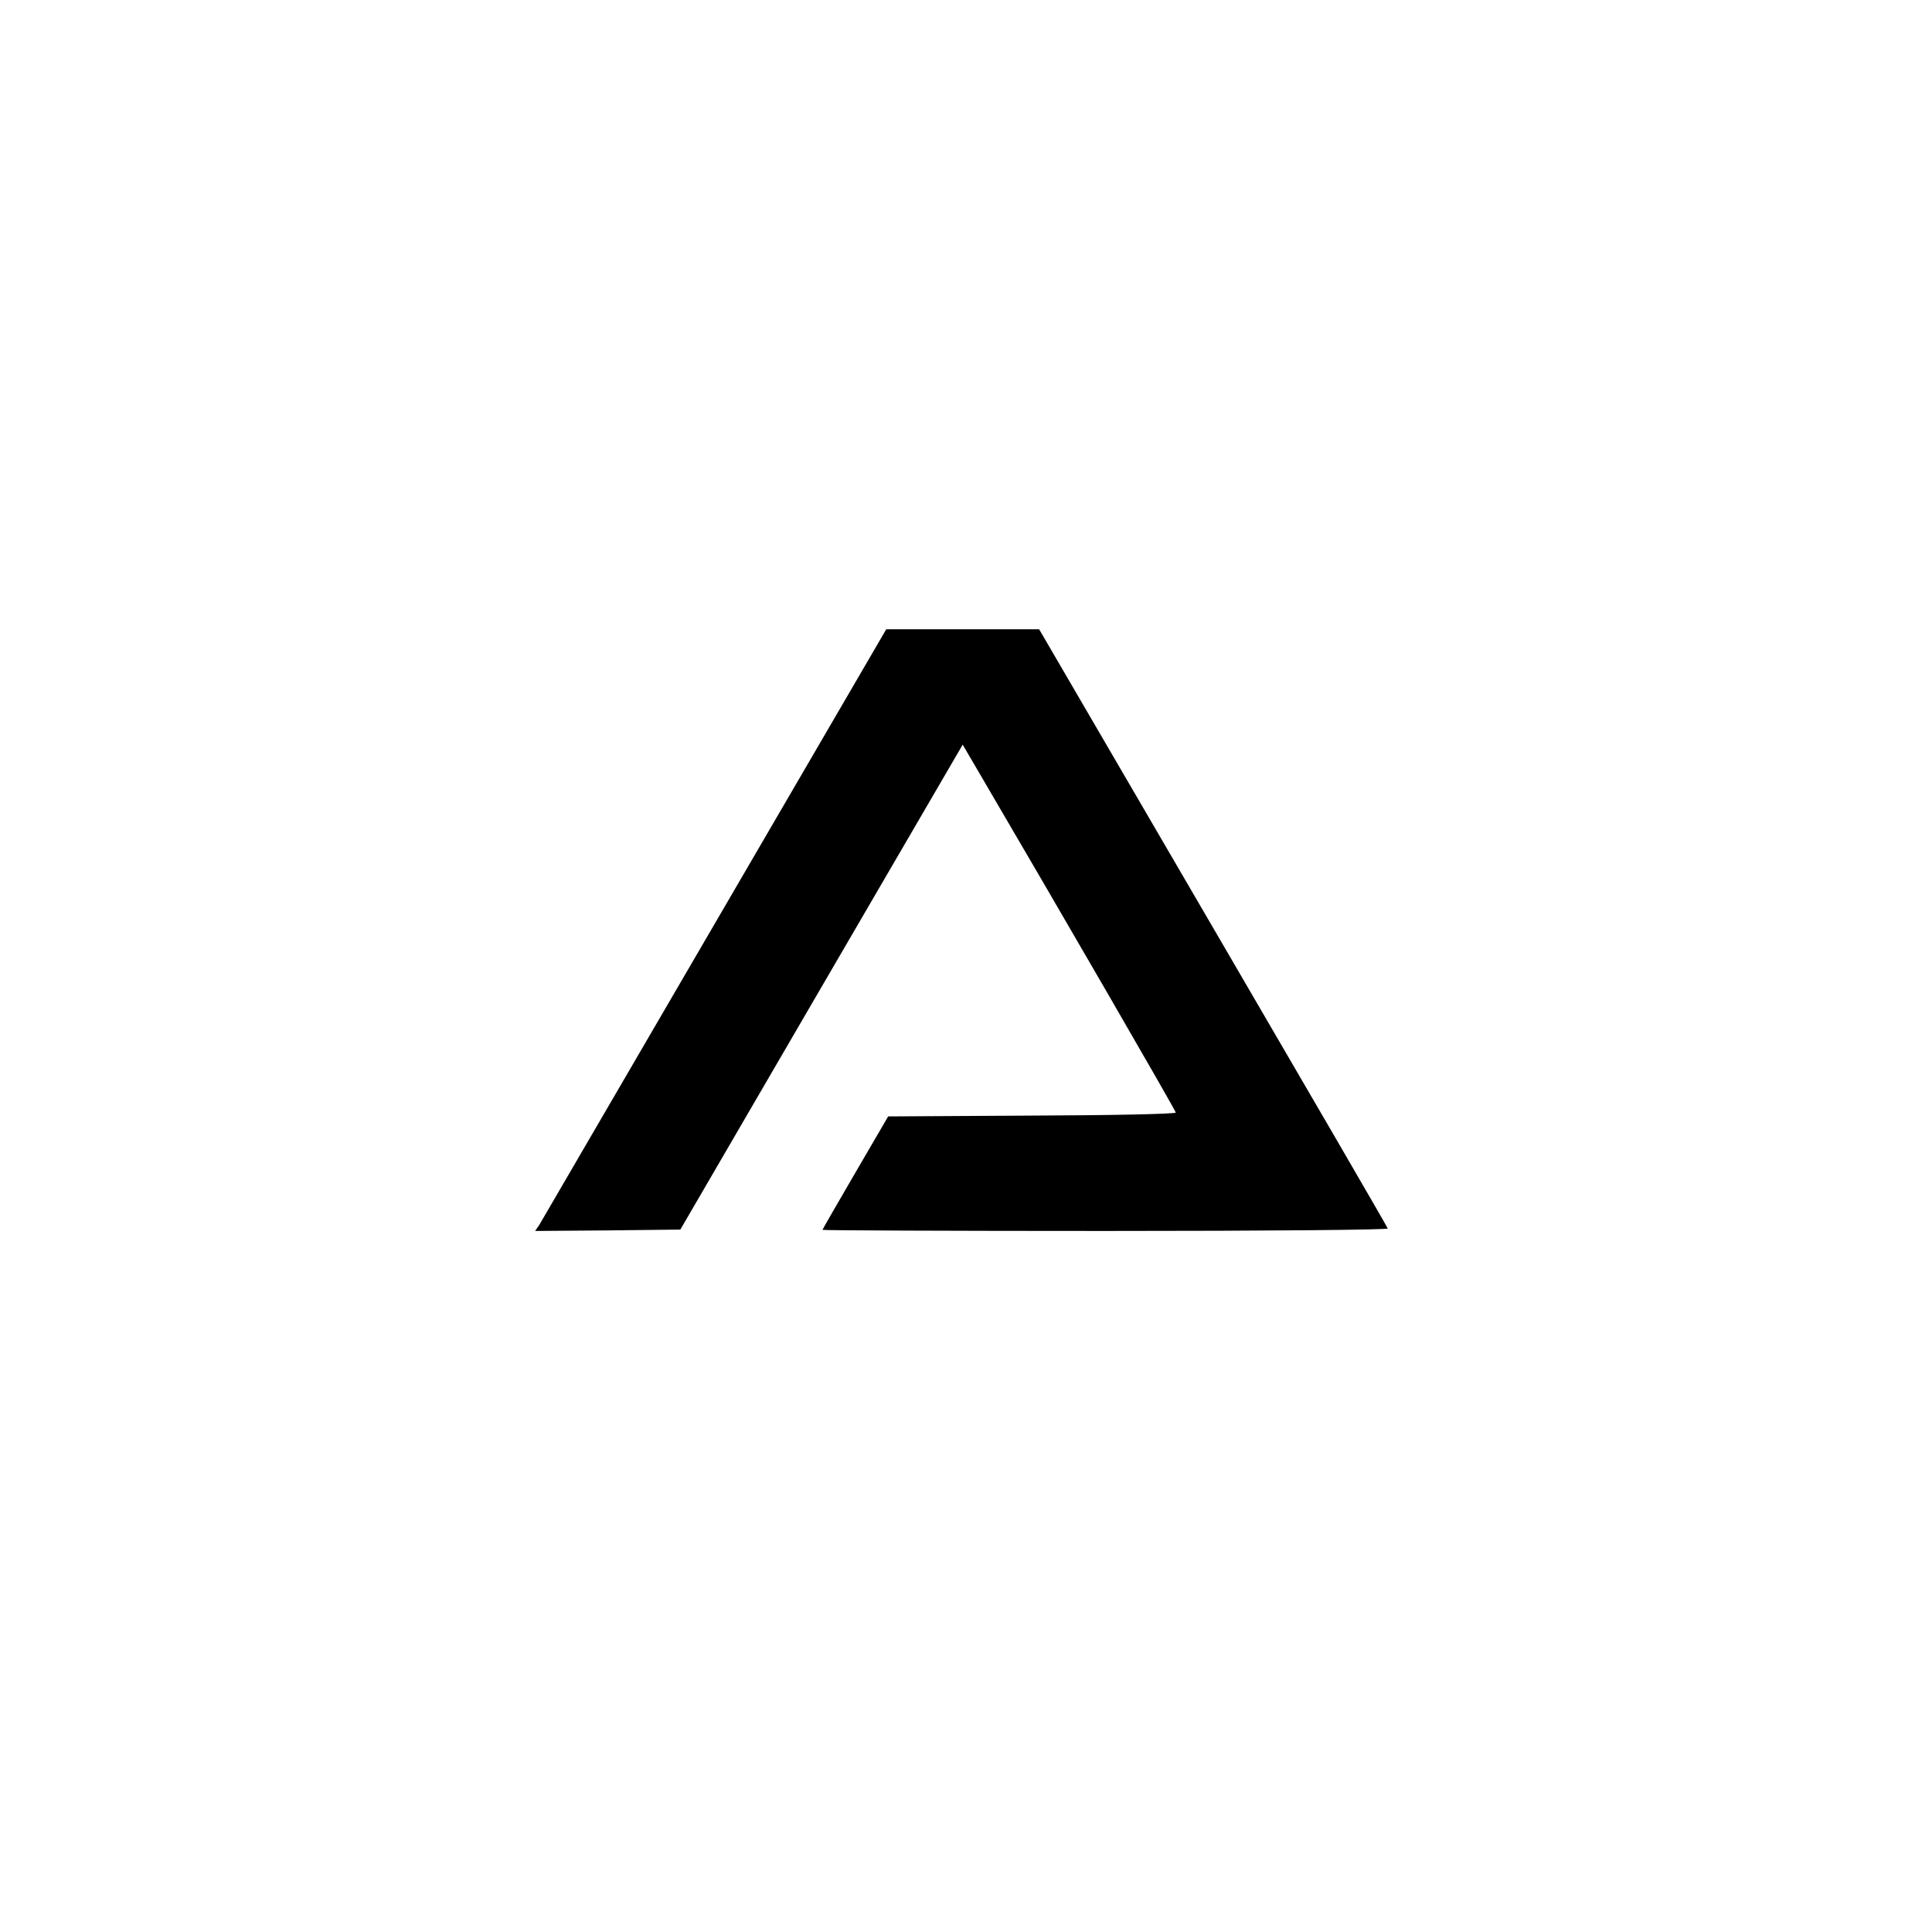 <?xml version="1.0" standalone="no"?>
<!DOCTYPE svg PUBLIC "-//W3C//DTD SVG 20010904//EN"
 "http://www.w3.org/TR/2001/REC-SVG-20010904/DTD/svg10.dtd">
<svg version="1.0" xmlns="http://www.w3.org/2000/svg"
 width="700pt" height="700pt" viewBox="0 0 700 700"
 preserveAspectRatio="xMidYMid meet">
<g transform="translate(0,700) scale(0.1,-0.1)"
fill="#000000" stroke="none">
<path d="M3172 4653 c-385 -661 -1208 -2074 -1218 -2091 l-15 -22 263 2 263 3
511 878 512 879 55 -94 c295 -503 717 -1232 717 -1239 0 -5 -219 -10 -521 -11
l-521 -3 -119 -204 c-65 -112 -119 -205 -119 -207 0 -2 462 -4 1026 -4 594 0
1024 4 1022 9 -1 5 -286 495 -633 1090 l-630 1081 -277 0 -277 0 -39 -67z"/>
</g>
</svg>
